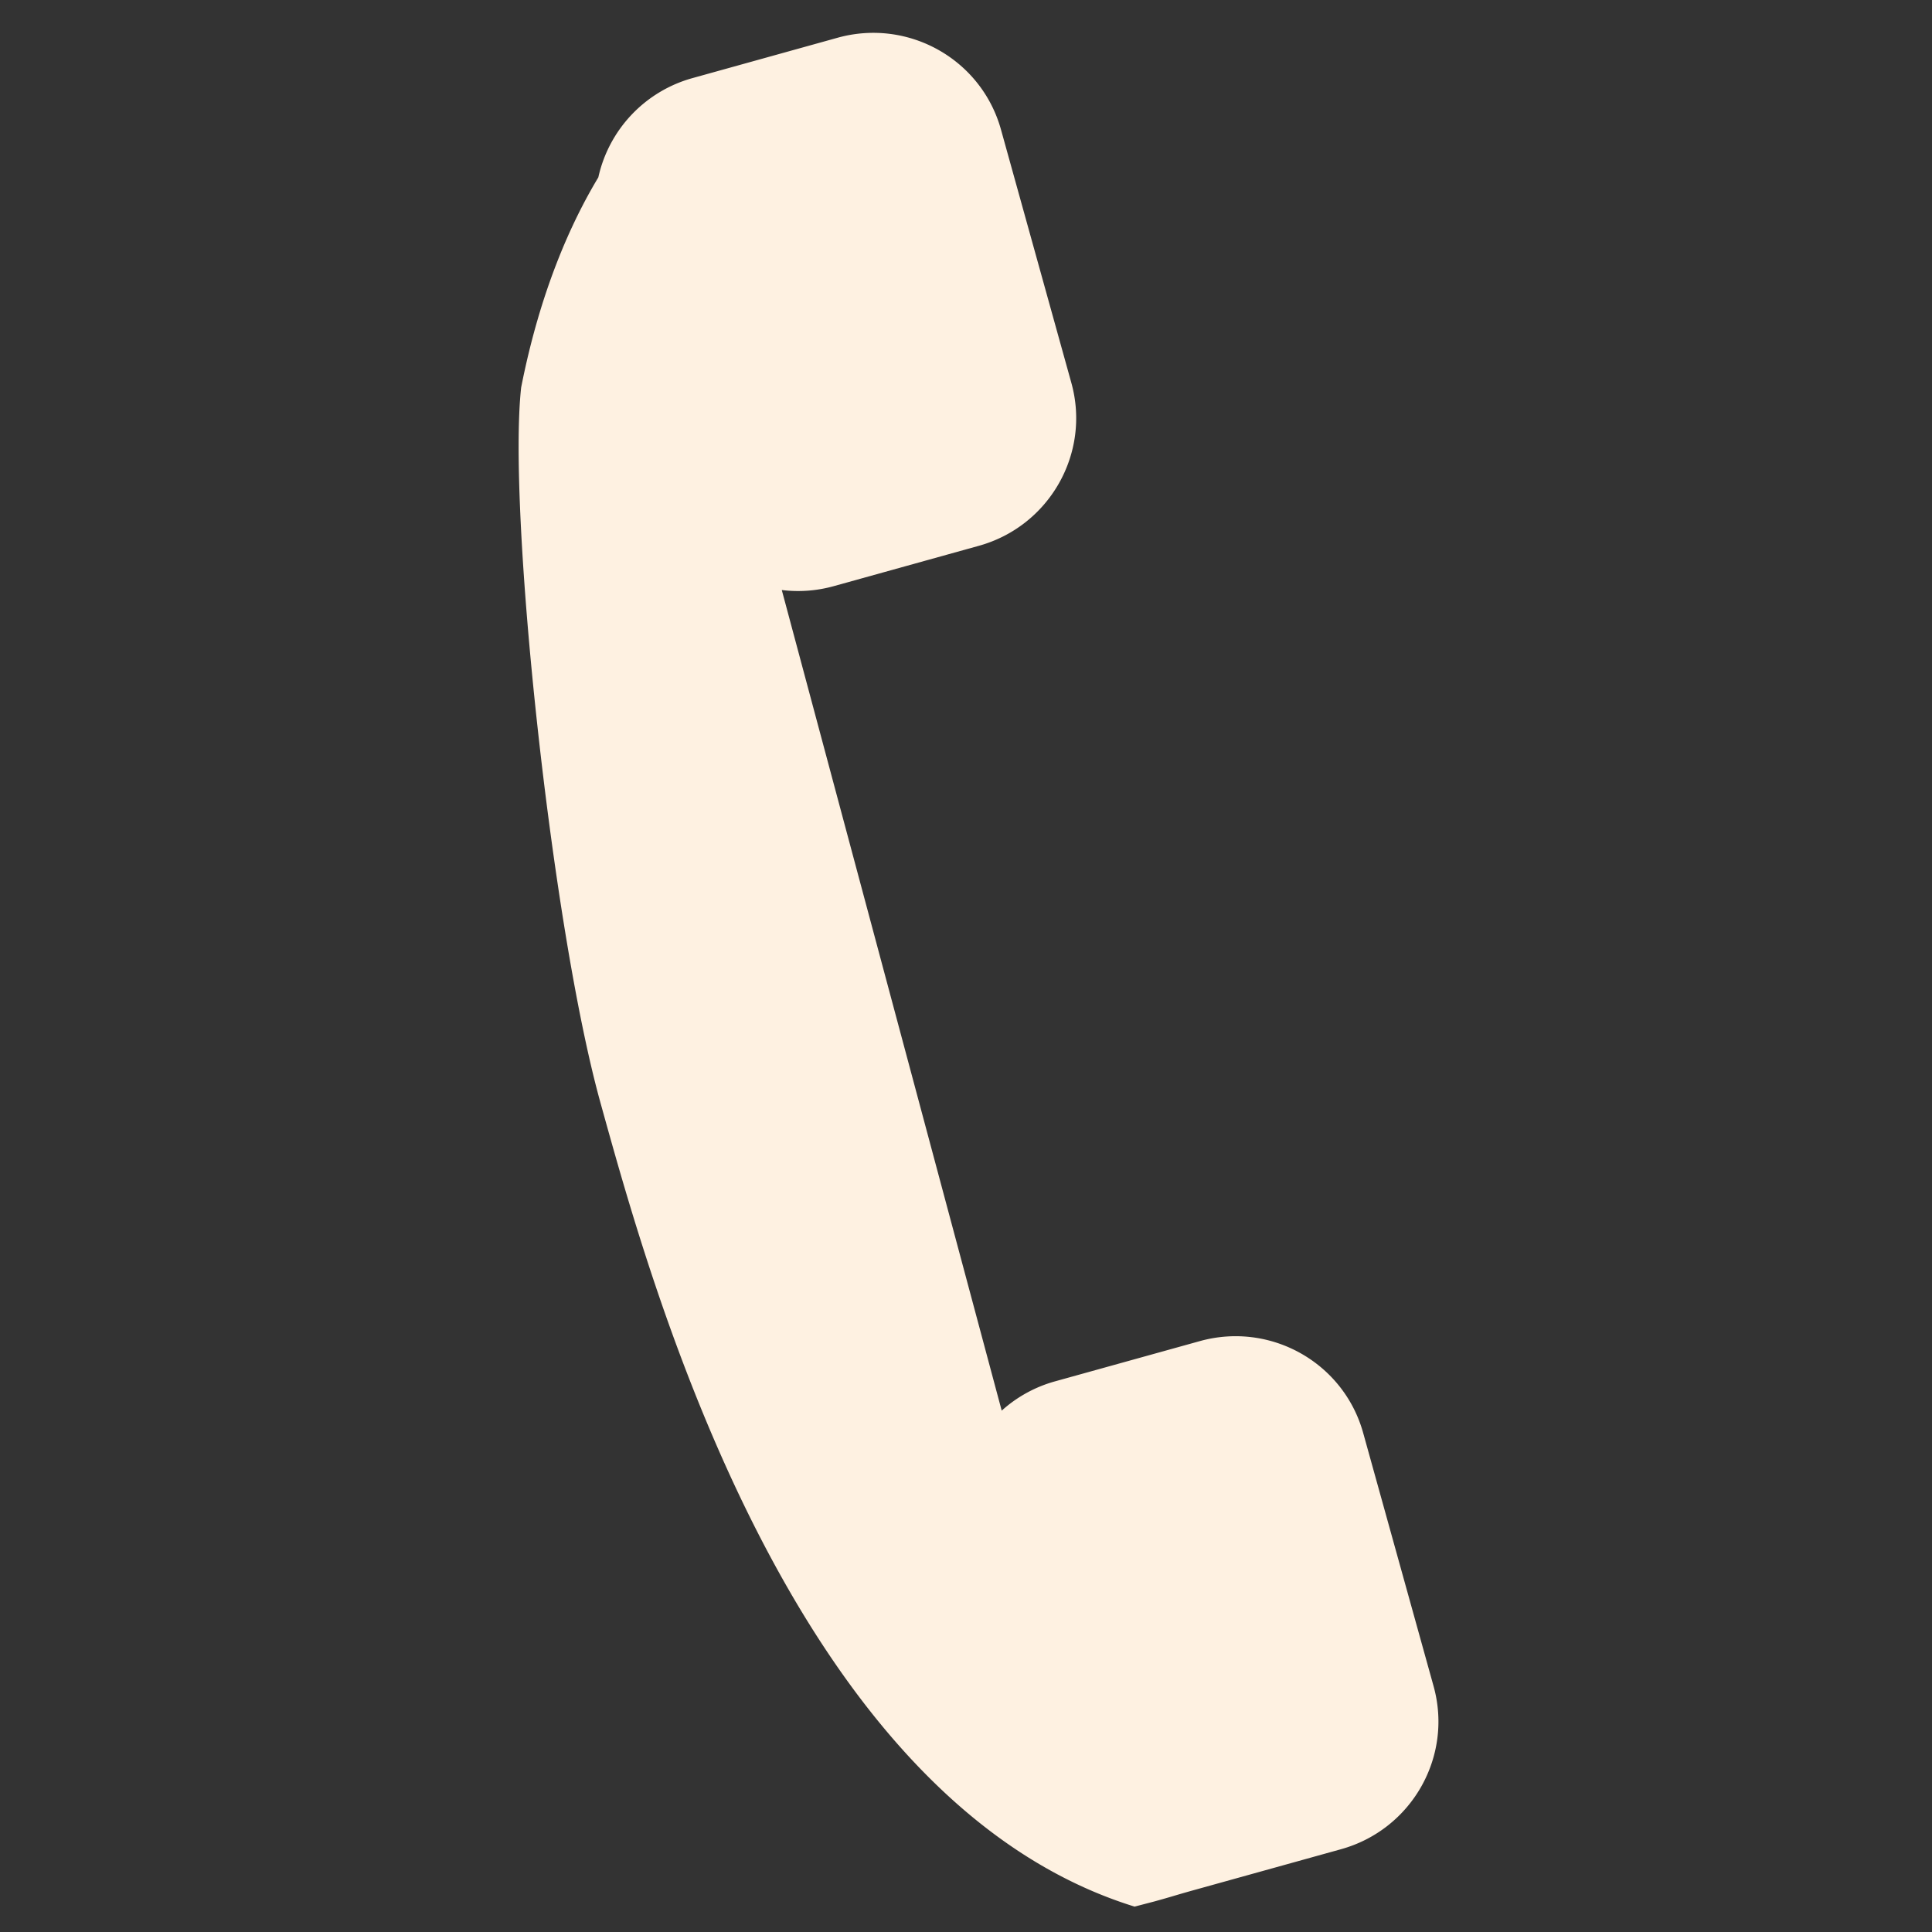 <svg xmlns="http://www.w3.org/2000/svg" width="100" height="100"><rect width="100%" height="100%" fill="#333333" stroke="none"/><path d="M43.155 30.339l7.506-2.087c3.657-1.015 5.805-4.793 4.792-8.435L51.811 6.709c-1.014-3.644-4.8-5.772-8.459-4.755l-7.504 2.087a6.872 6.872 0 00-4.879 5.14c-1.404 2.333-3.008 5.867-3.994 10.875-.707 6.354 1.567 27.893 4.11 37.04 2.542 9.15 9.833 36.07 27.641 41.59l1.035-.27c1.016-.281.994-.295 2.146-.615l7.504-2.086c3.66-1.018 5.805-4.793 4.791-8.438l-3.643-13.105c-1.012-3.645-4.797-5.773-8.457-4.756l-7.506 2.086a6.853 6.853 0 00-2.748 1.512L40.465 30.54c.876.108 1.787.05 2.69-.201z" fill="#fef1e1"/></svg>